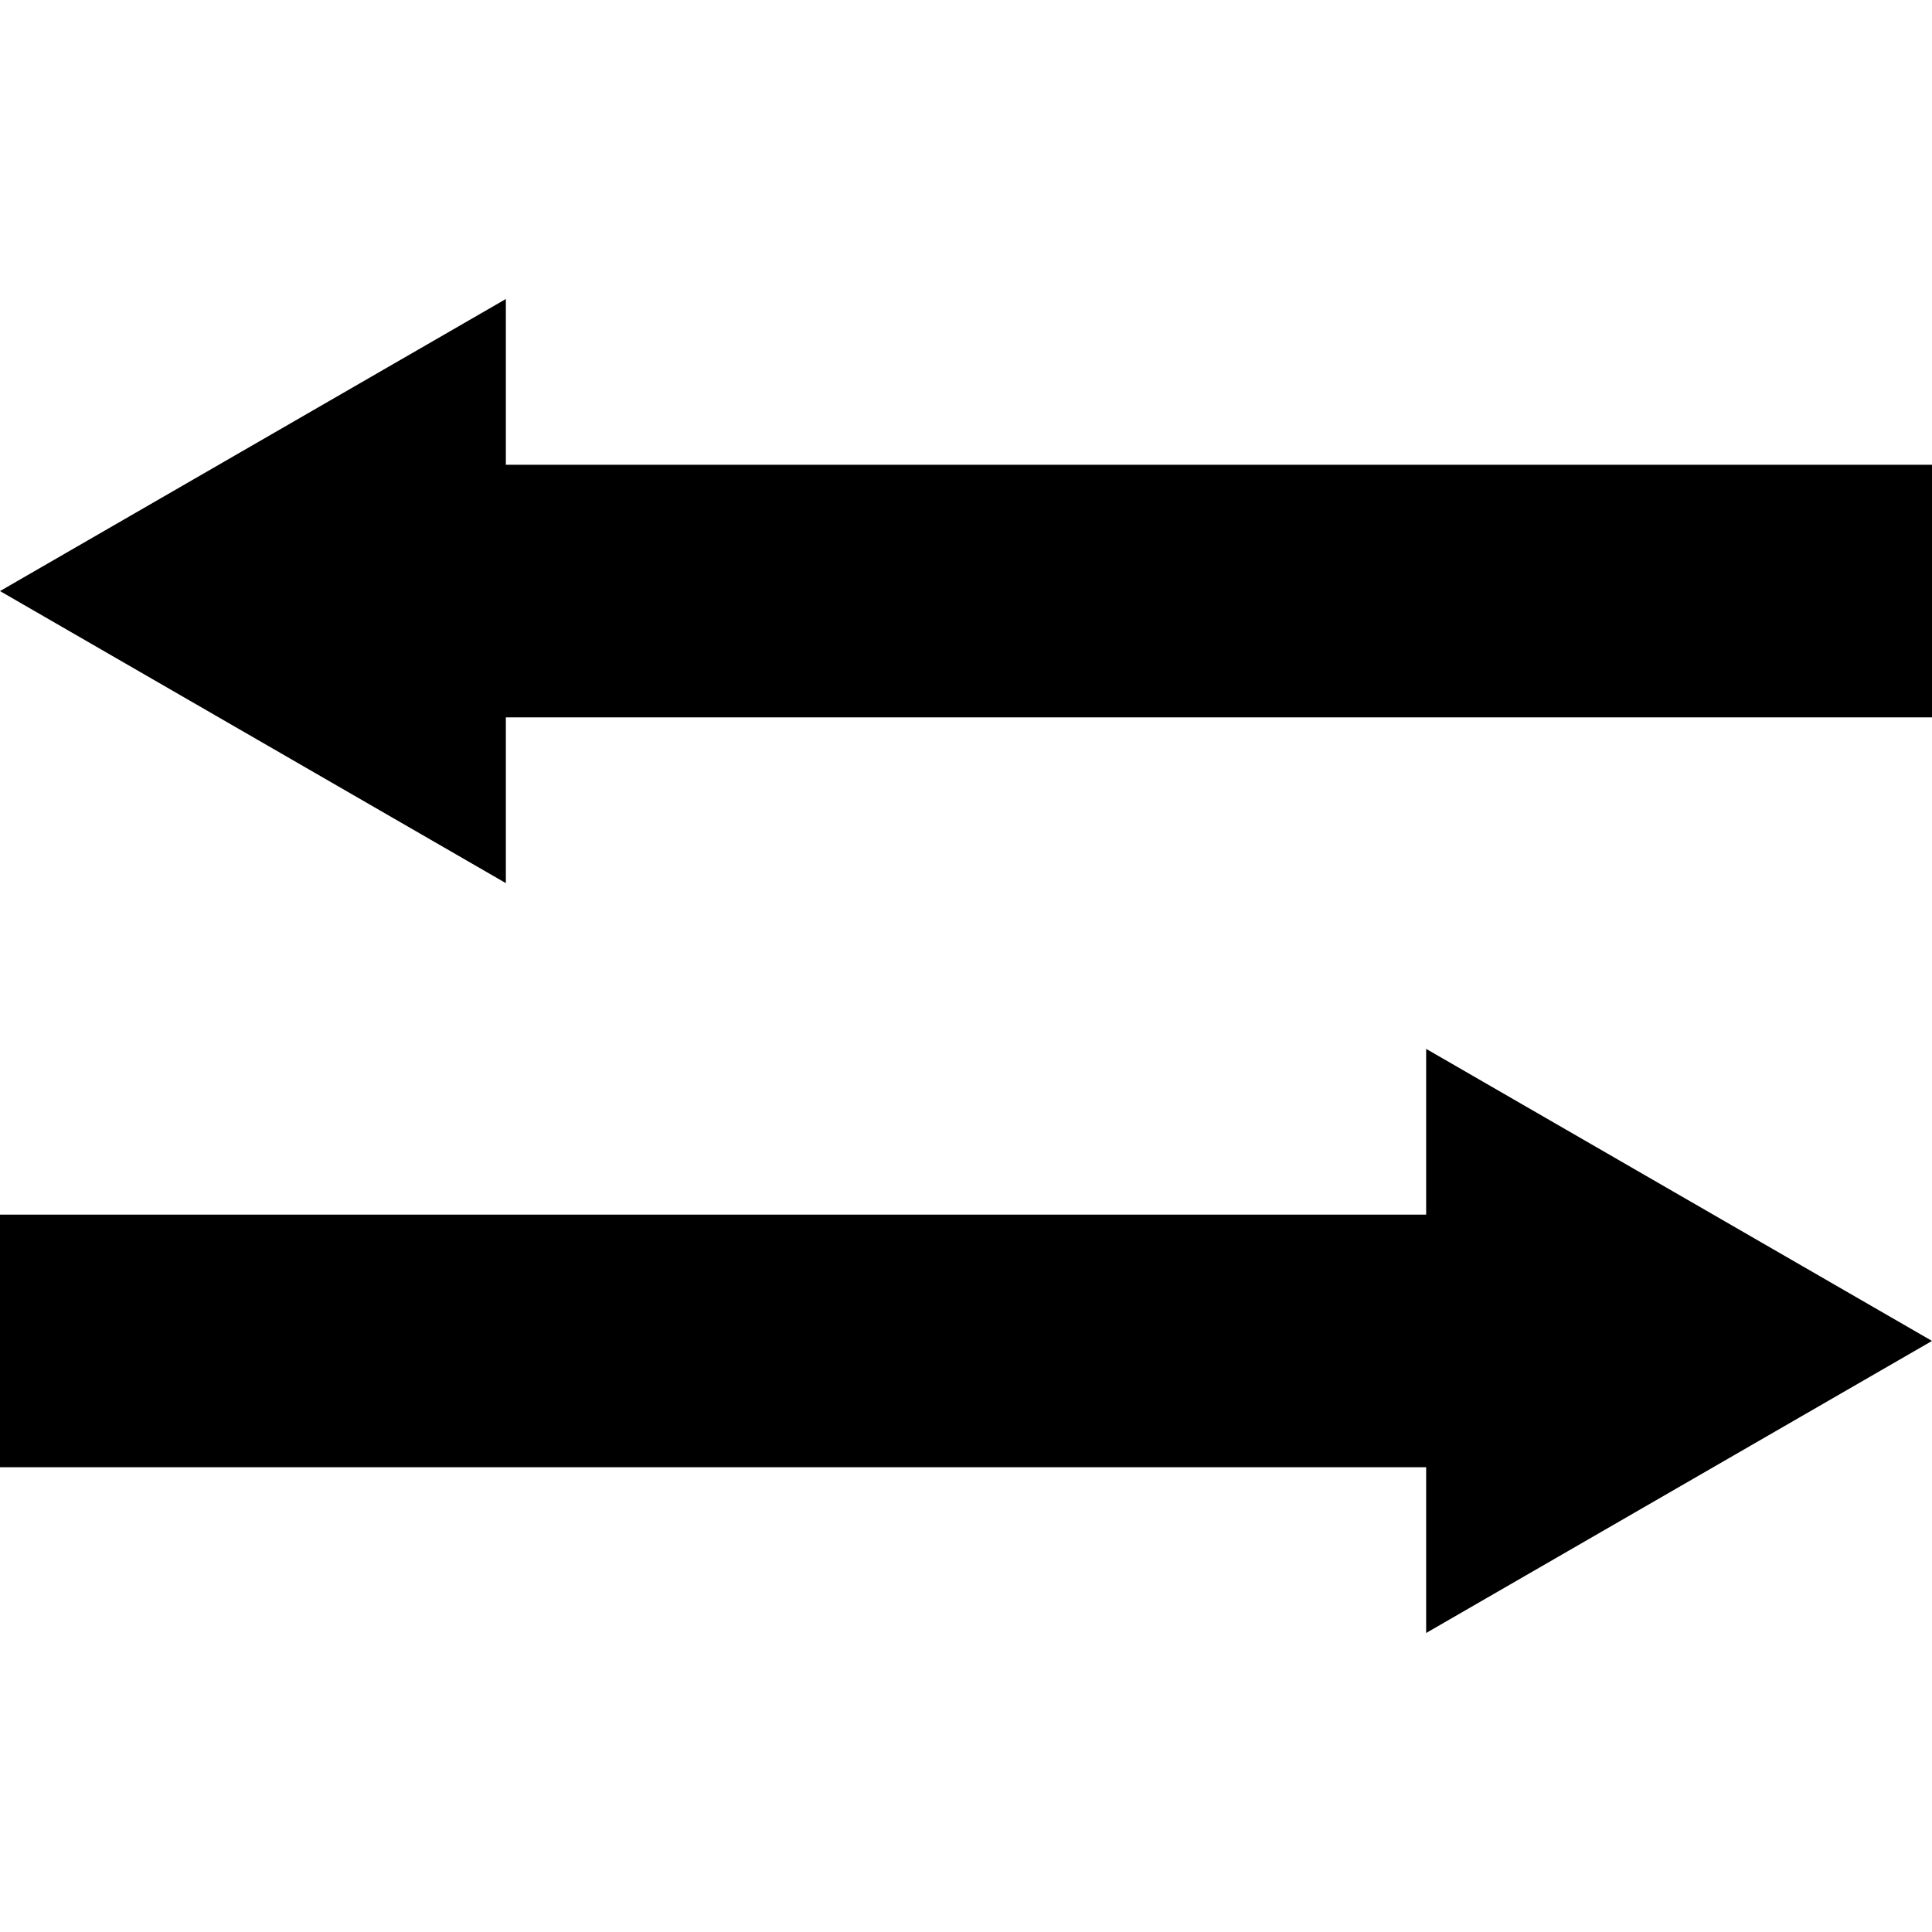 <svg id="Capa_1" height="512" viewBox="0 0 512 512" width="512" xmlns="http://www.w3.org/2000/svg"><g><g id="Camada_x0020_1_6_"><path clip-rule="evenodd" d="m377.946 388.836-377.946-.001v-66.95l377.946.001v-43.922l134.054 77.396-134.054 77.396zm-243.892-198.721h377.946v-66.95l-377.946.001v-43.922l-134.054 77.396 134.054 77.396z" fill-rule="evenodd"></path></g></g></svg>